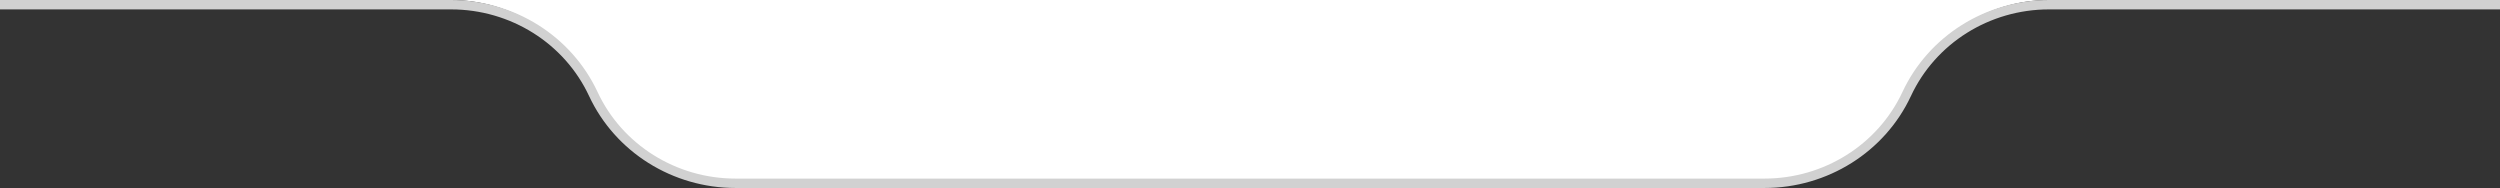 <?xml version="1.0" encoding="UTF-8"?> <svg xmlns="http://www.w3.org/2000/svg" width="266" height="20" viewBox="0 0 266 20" fill="none"><rect x="0" y="0" width="266" height="20" fill="#333333" stroke="none"/><path d="M78.264 19.501H187.736C194.254 19.501 200.172 15.689 202.872 9.751C205.572 3.812 211.489 0 218.008 0H47.992C54.511 0 60.428 3.812 63.128 9.751C65.828 15.689 71.746 19.501 78.264 19.501Z" fill="white"></path><path d="M0 0.5H47.992C54.511 0.5 60.428 4.214 63.128 10.001C65.828 15.787 71.746 19.501 78.264 19.501H187.736C194.254 19.501 200.172 15.787 202.872 10.001C205.572 4.214 211.489 0.5 218.008 0.5H266" stroke="#D1D1D1"></path></svg> 